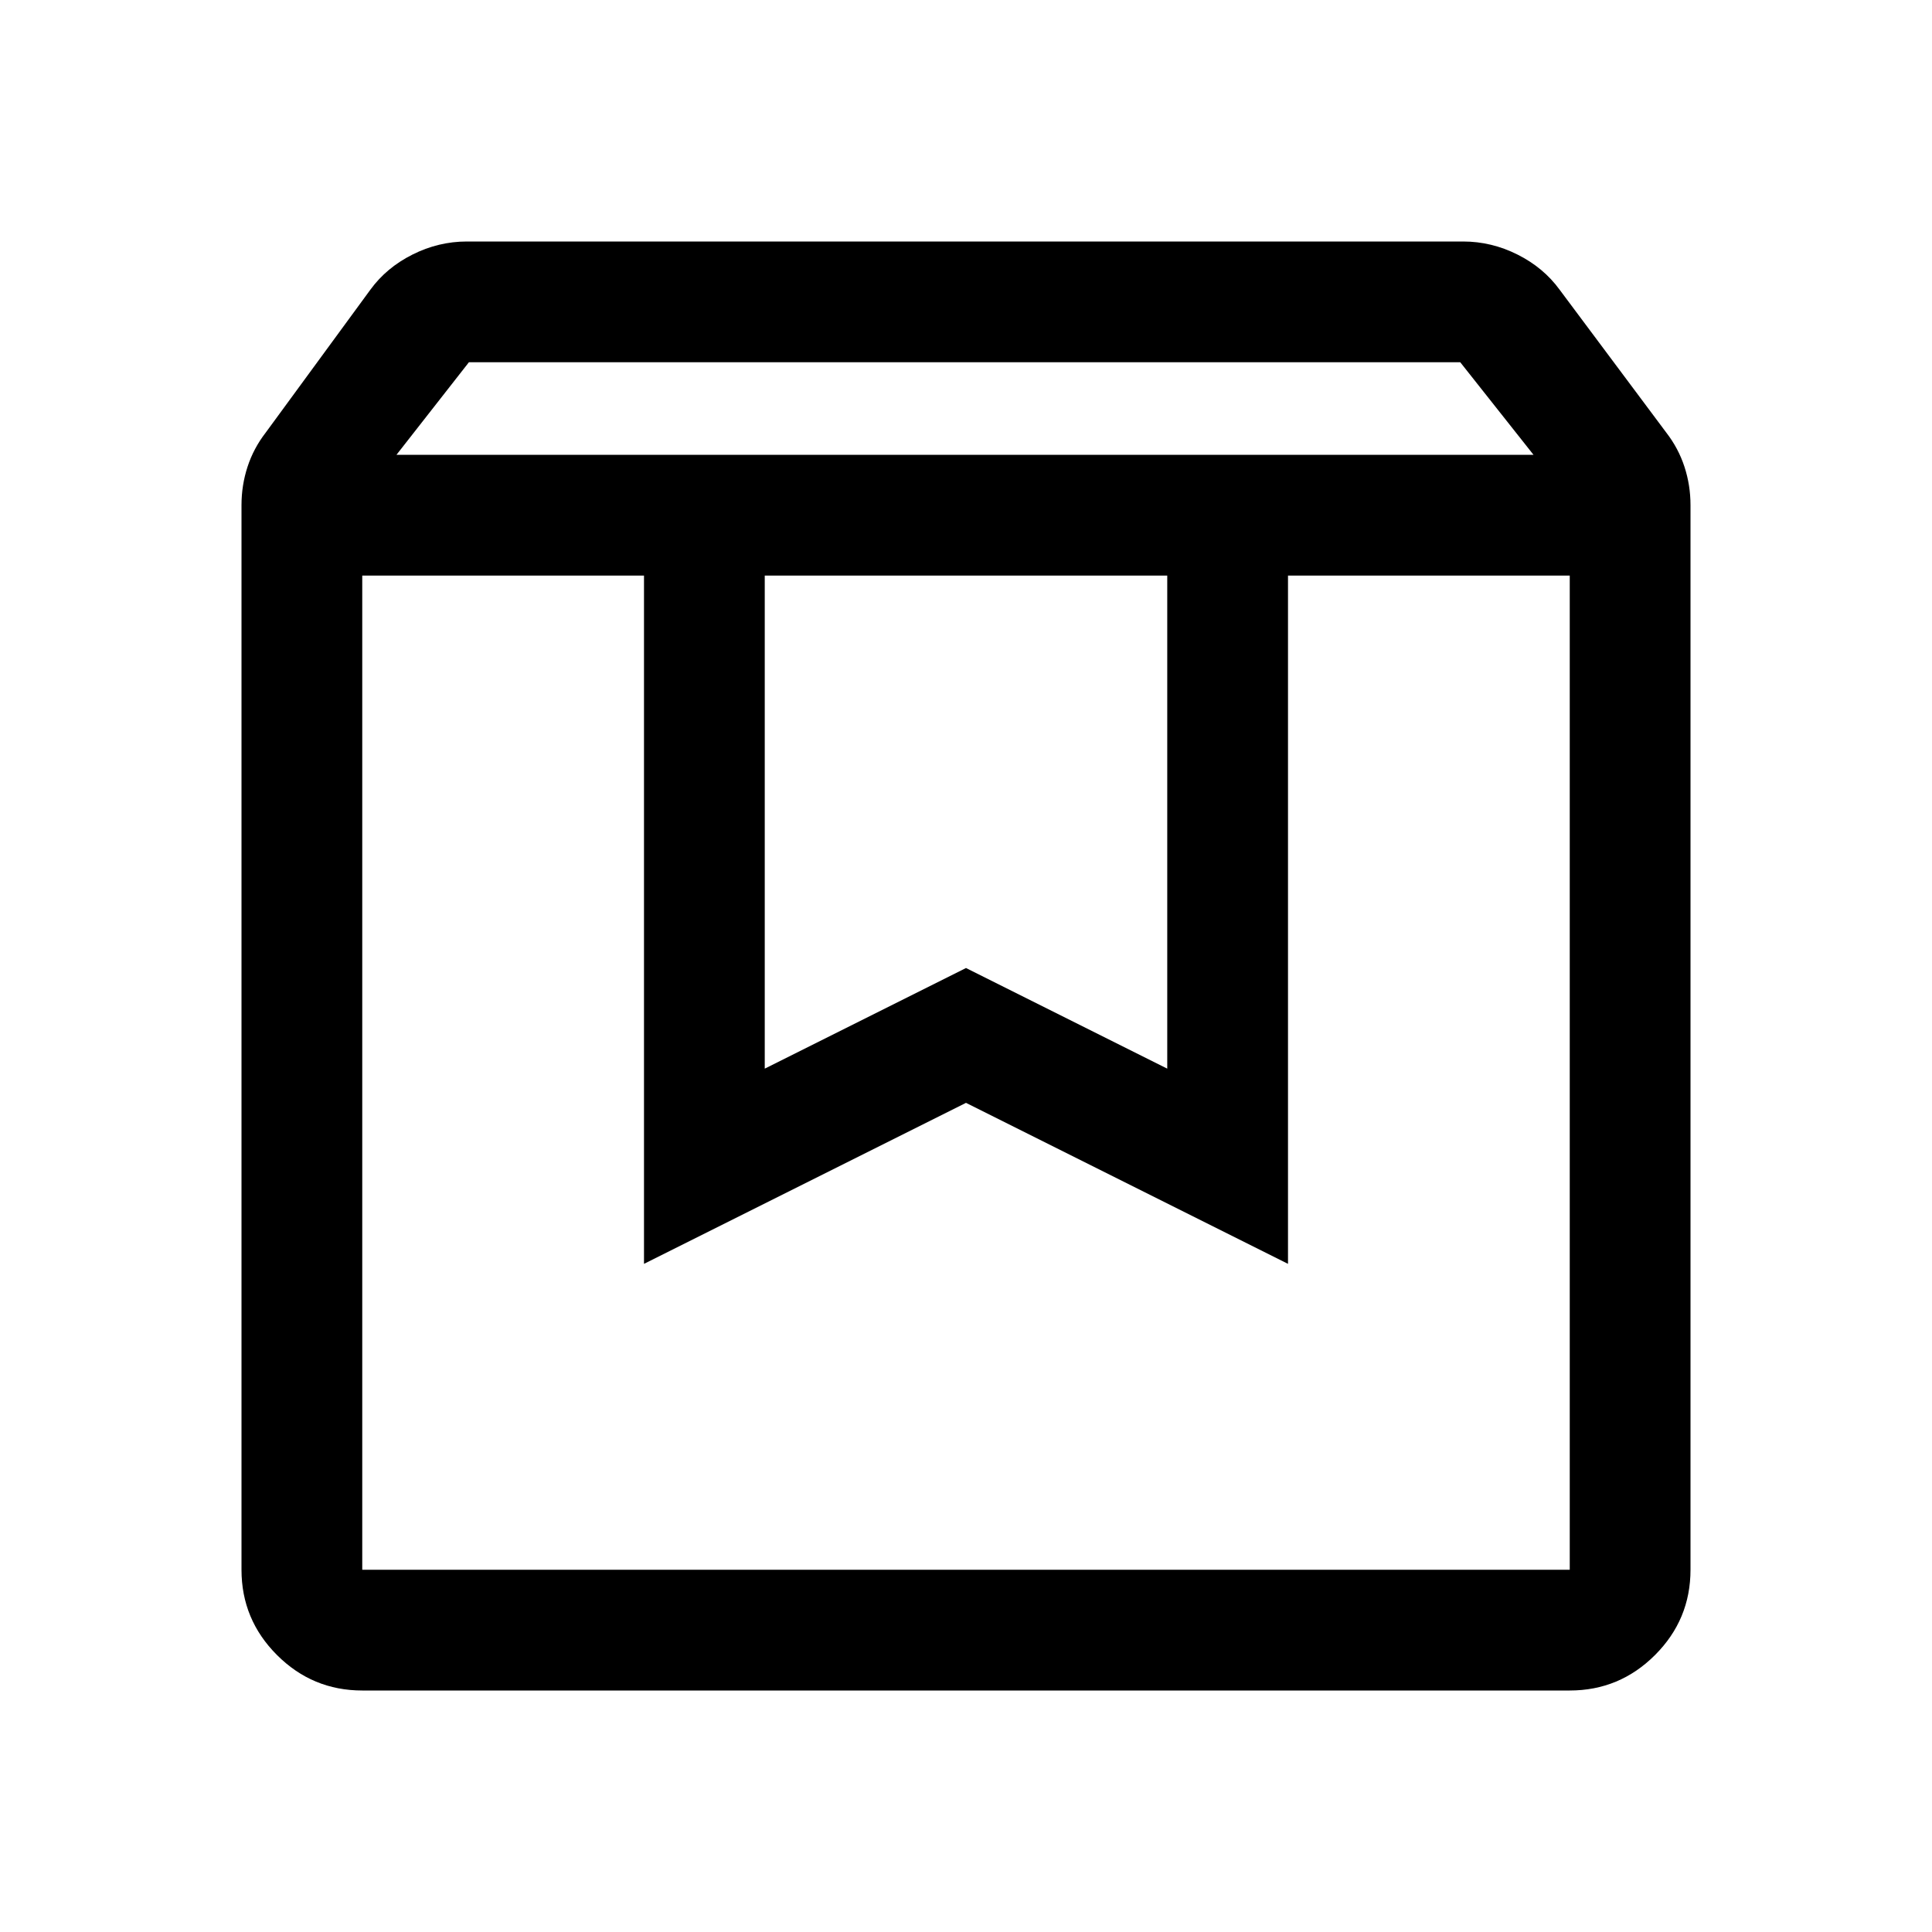 <svg fill="#000000" width="48px" viewBox="0 -960 960 960" height="48px" xmlns="http://www.w3.org/2000/svg"><path d="M180-674v494h600v-494H640v342l-160-80-160 80v-342H180Zm0 554q-24.75 0-42.37-17.63Q120-155.25 120-180v-529q0-9.88 3-19.06 3-9.18 9-16.94l52-71q8-11 20.94-17.5Q217.88-840 232-840h495q14.12 0 27.06 6.5T775-816l53 71q6 7.76 9 16.94 3 9.18 3 19.06v529q0 24.75-17.62 42.37Q804.75-120 780-120H180Zm17-614h565l-36.41-46H233l-36 46Zm183 60v245l100-50 100 50v-245H380Zm-200 0h600-600Z"></path></svg>